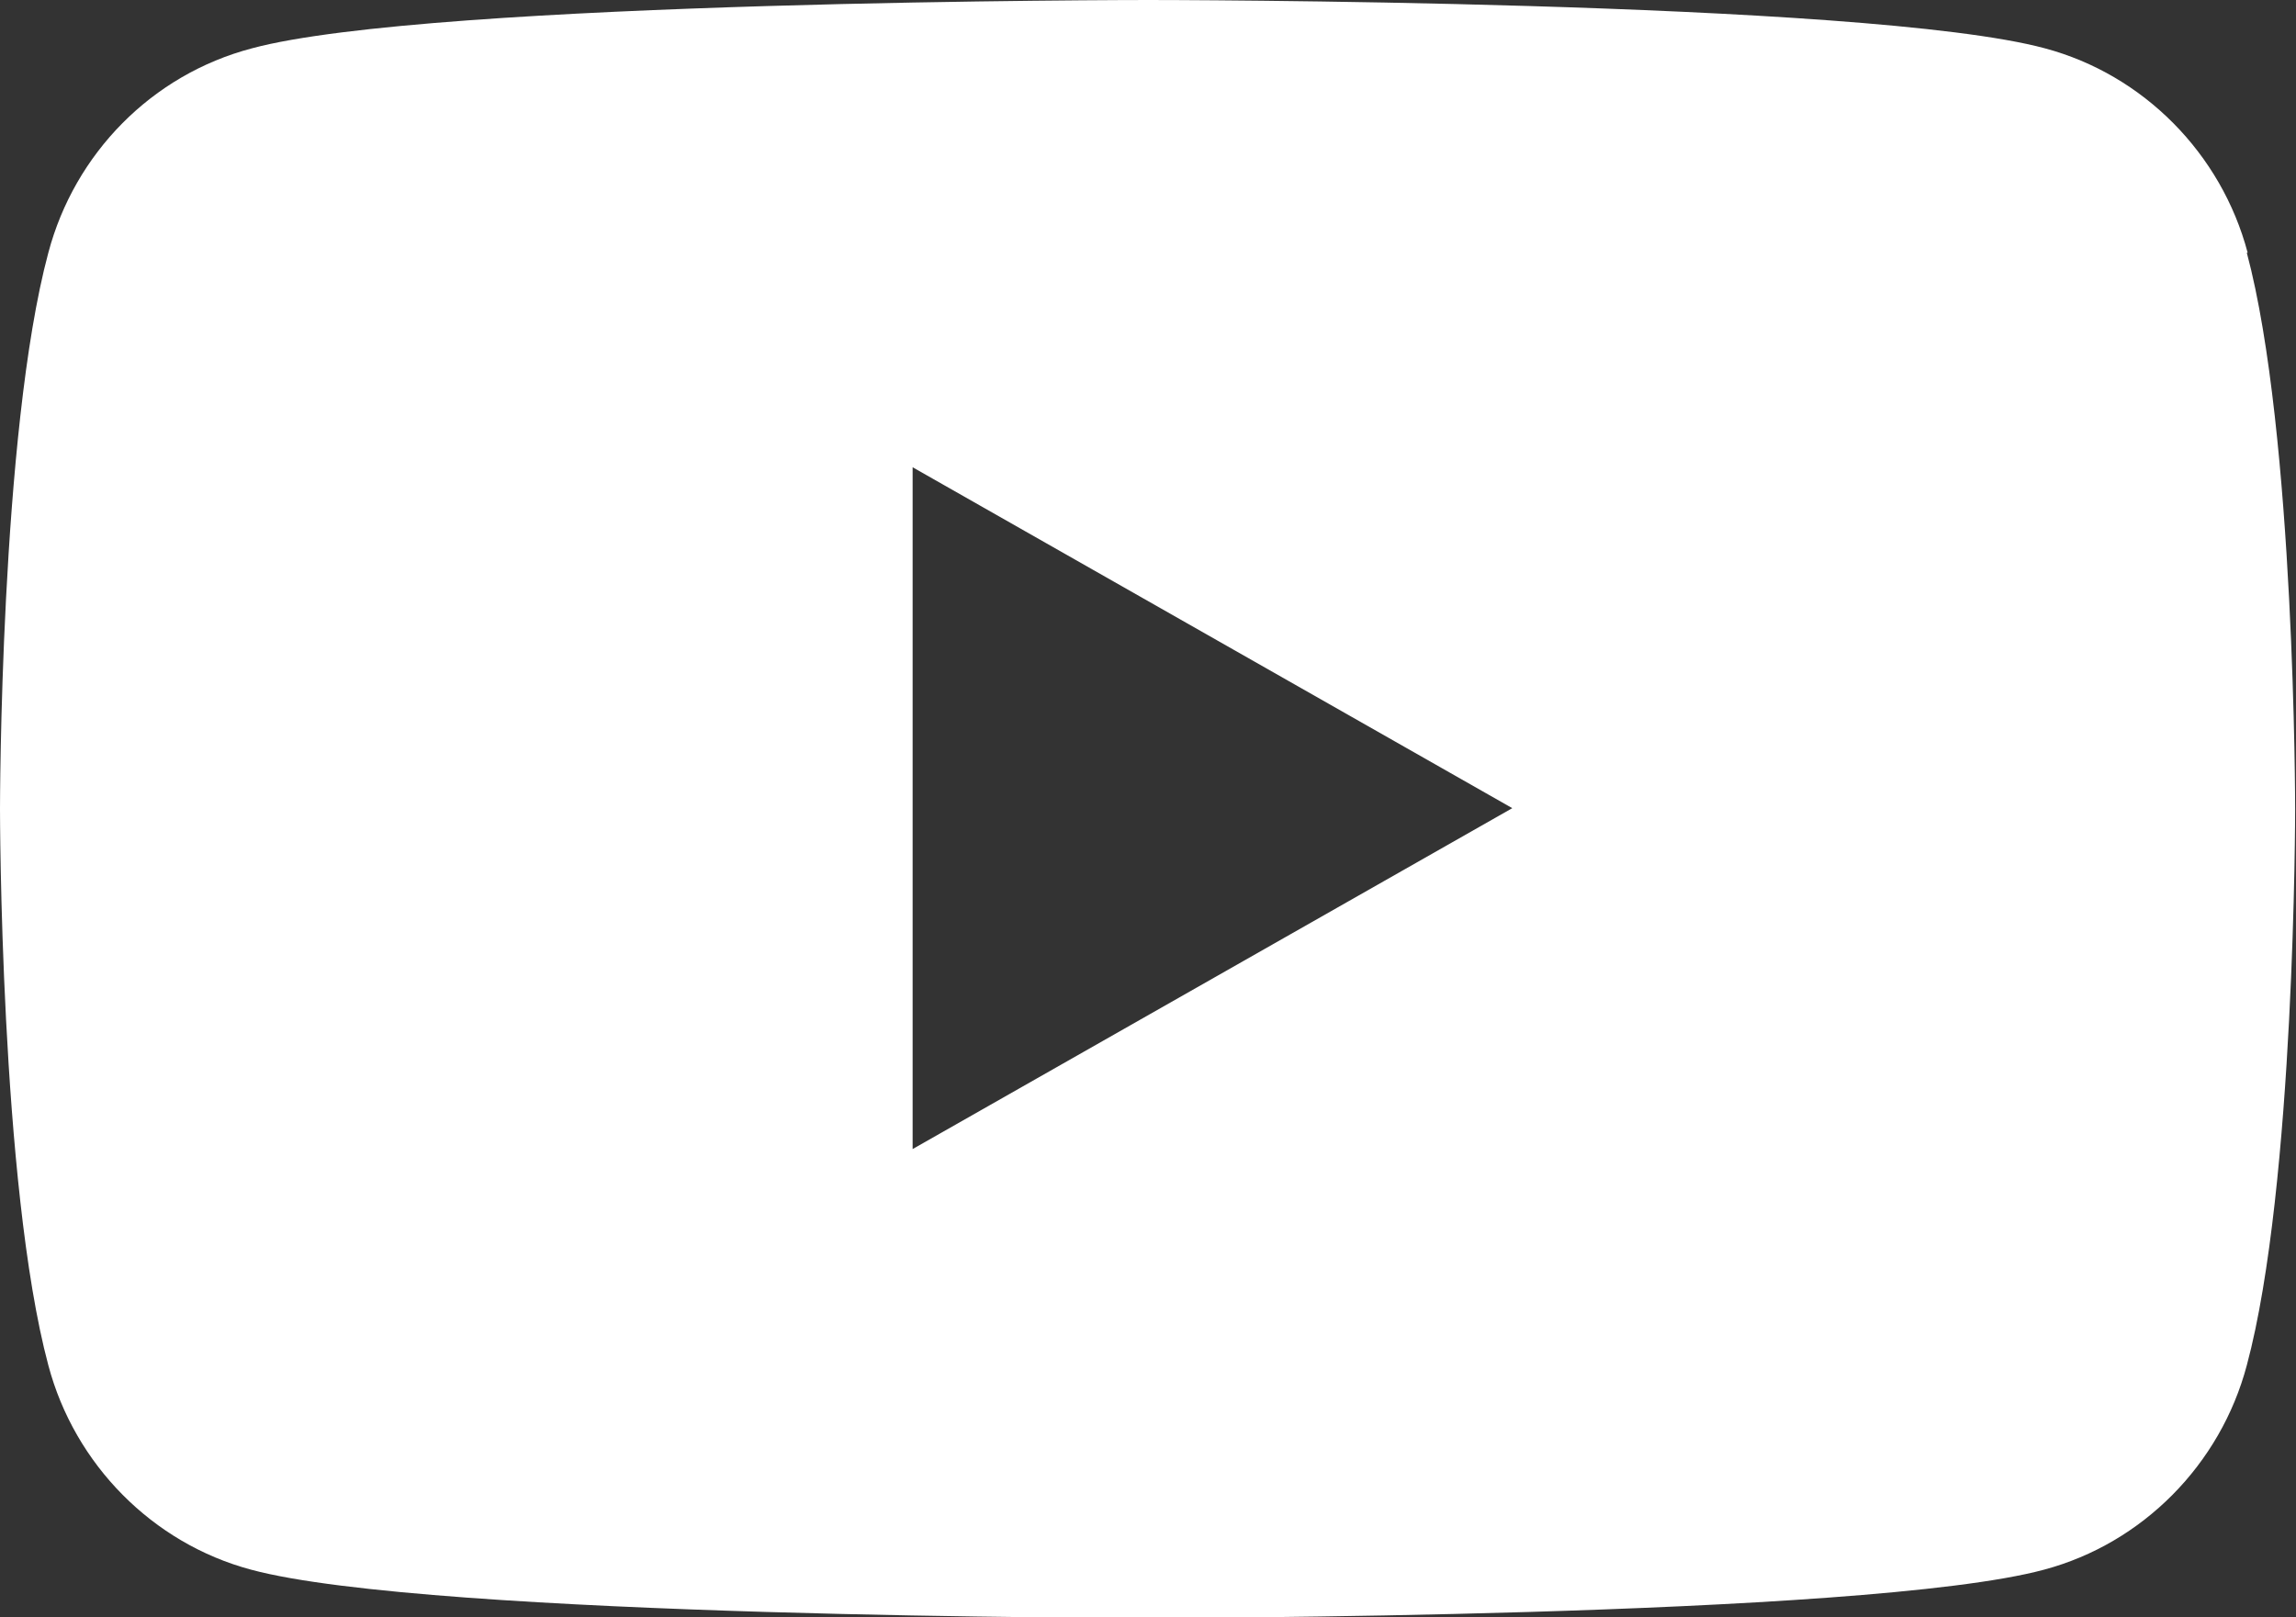 <?xml version="1.0" encoding="UTF-8"?>
<svg id="_レイヤー_1" data-name="レイヤー 1" xmlns="http://www.w3.org/2000/svg" width="27.07" height="19.07" viewBox="0 0 27.07 19.07">
  <rect x="0" y="0" width="27.07" height="19.07" fill="#333333" stroke="none"/>
  <defs>
    <style>
      .cls-1 {
        fill: #fff;
      }
    </style>
  </defs>
  <path class="cls-1" d="M26.5,2.98c-.31-1.17-1.23-2.1-2.39-2.41-2.11-.57-10.57-.57-10.57-.57,0,0-8.46,0-10.57.57C1.79.88.88,1.81.57,2.98c-.57,2.12-.57,6.56-.57,6.56,0,0,0,4.43.57,6.56.31,1.17,1.23,2.1,2.39,2.41,2.11.57,10.57.57,10.57.57,0,0,8.46,0,10.57-.57,1.16-.31,2.08-1.24,2.39-2.41.57-2.12.57-6.56.57-6.56,0,0,0-4.43-.57-6.56ZM10.76,13.56V5.51l7.07,4.02-7.07,4.02Z"/>
</svg>